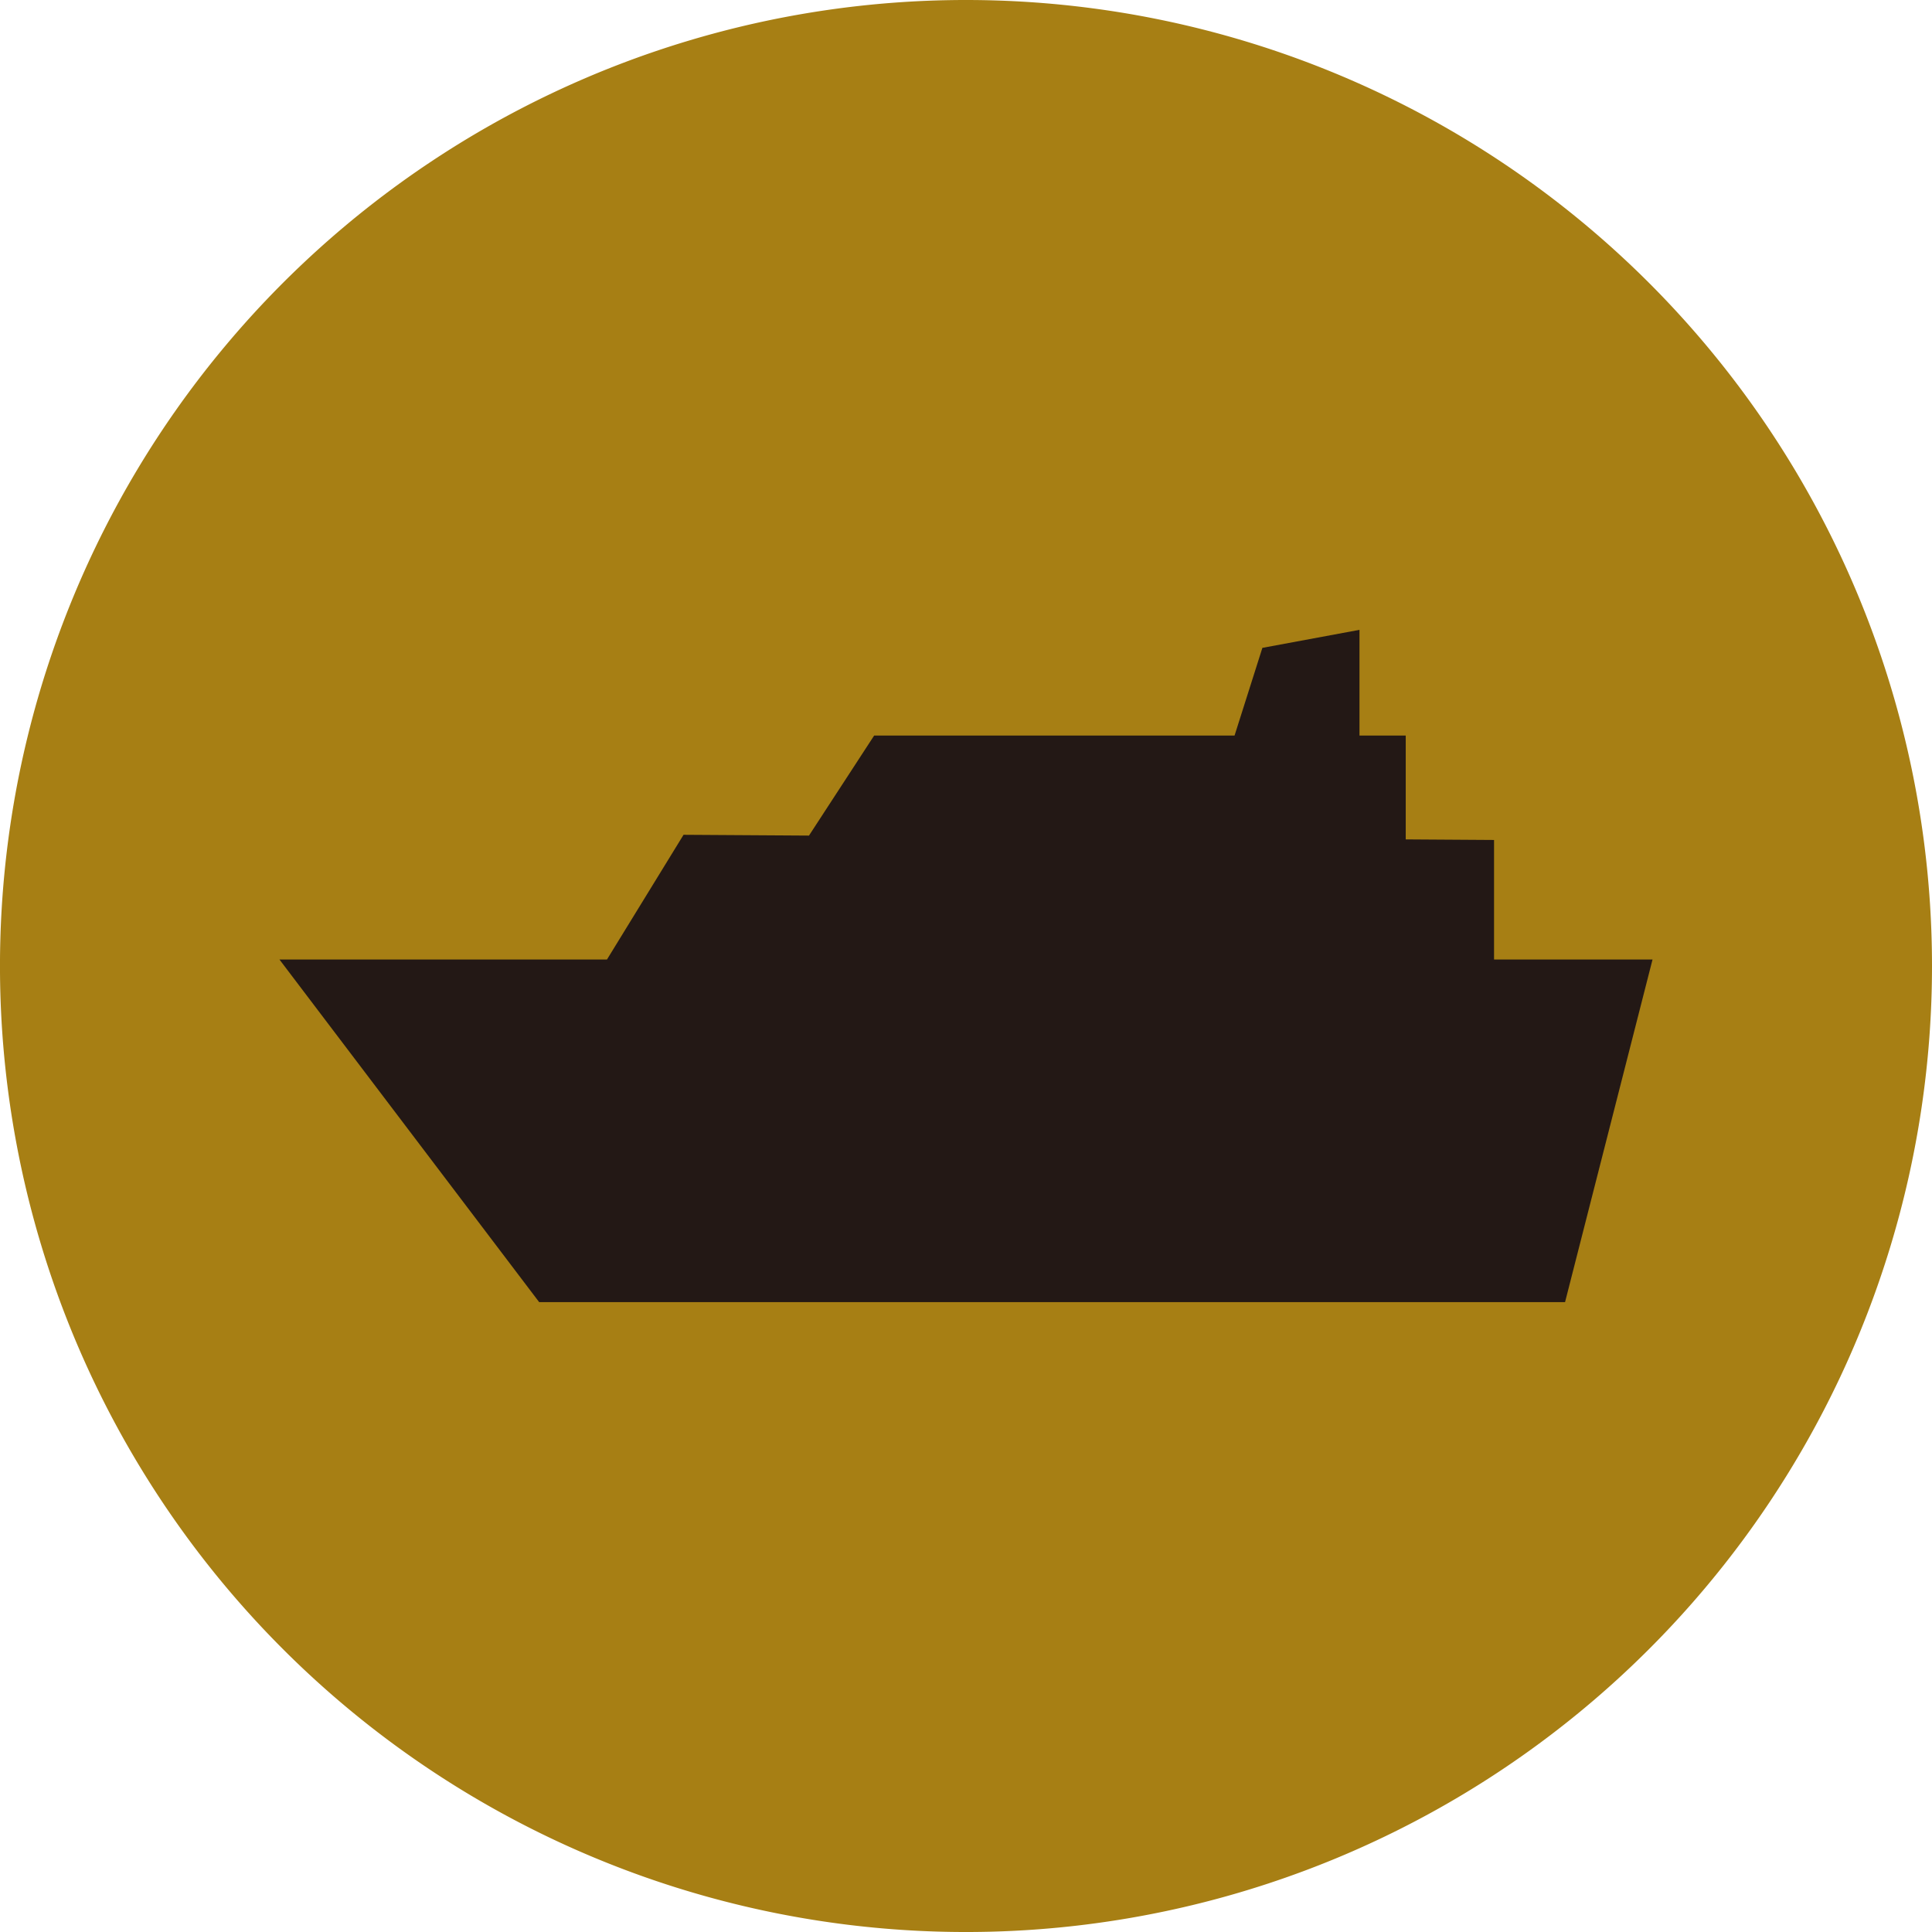 <svg xmlns="http://www.w3.org/2000/svg" width="130.923" height="130.923" viewBox="0 0 130.923 130.923">
  <g id="Group_91" data-name="Group 91" transform="translate(-680.538 -4153.839)">
    <path id="Path_85" data-name="Path 85" d="M184.028,98.7A65.462,65.462,0,1,1,118.567,33.24,65.461,65.461,0,0,1,184.028,98.7" transform="translate(627.433 4120.599)" fill="#a77f14"/>
    <g id="Group_64" data-name="Group 64" transform="translate(699.475 4196.521)">
      <path id="Path_136" data-name="Path 136" d="M106.589,31.313l-5.672,22.216H32.035L15.192,31.313H36.656l5.188-8.449,8.494.054,4.417-6.78H79.273l1.905-6.007,5.693-1.056v7.063h3.134V23.17l5.984.038v8.1Z" transform="translate(-14.183 -8.473)" fill="#231815"/>
      <path id="Path_137" data-name="Path 137" d="M40.843,8.167H65.457L67.382,2.1l4.8-.891V8.167h3.134V15.2l5.984.038v8.108H91.76L86.344,44.555H18.1L2.018,23.342H22.753l5.187-8.447,8.485.054ZM73.189,0,66.609,1.221,64.723,7.164H40.3l-4.416,6.778-8.5-.054-5.189,8.451H0L17.6,45.557h69.52l5.928-23.218H82.308v-8.1L76.323,14.2V7.164H73.189Z" fill="#231815"/>
    </g>
  </g>
</svg>
